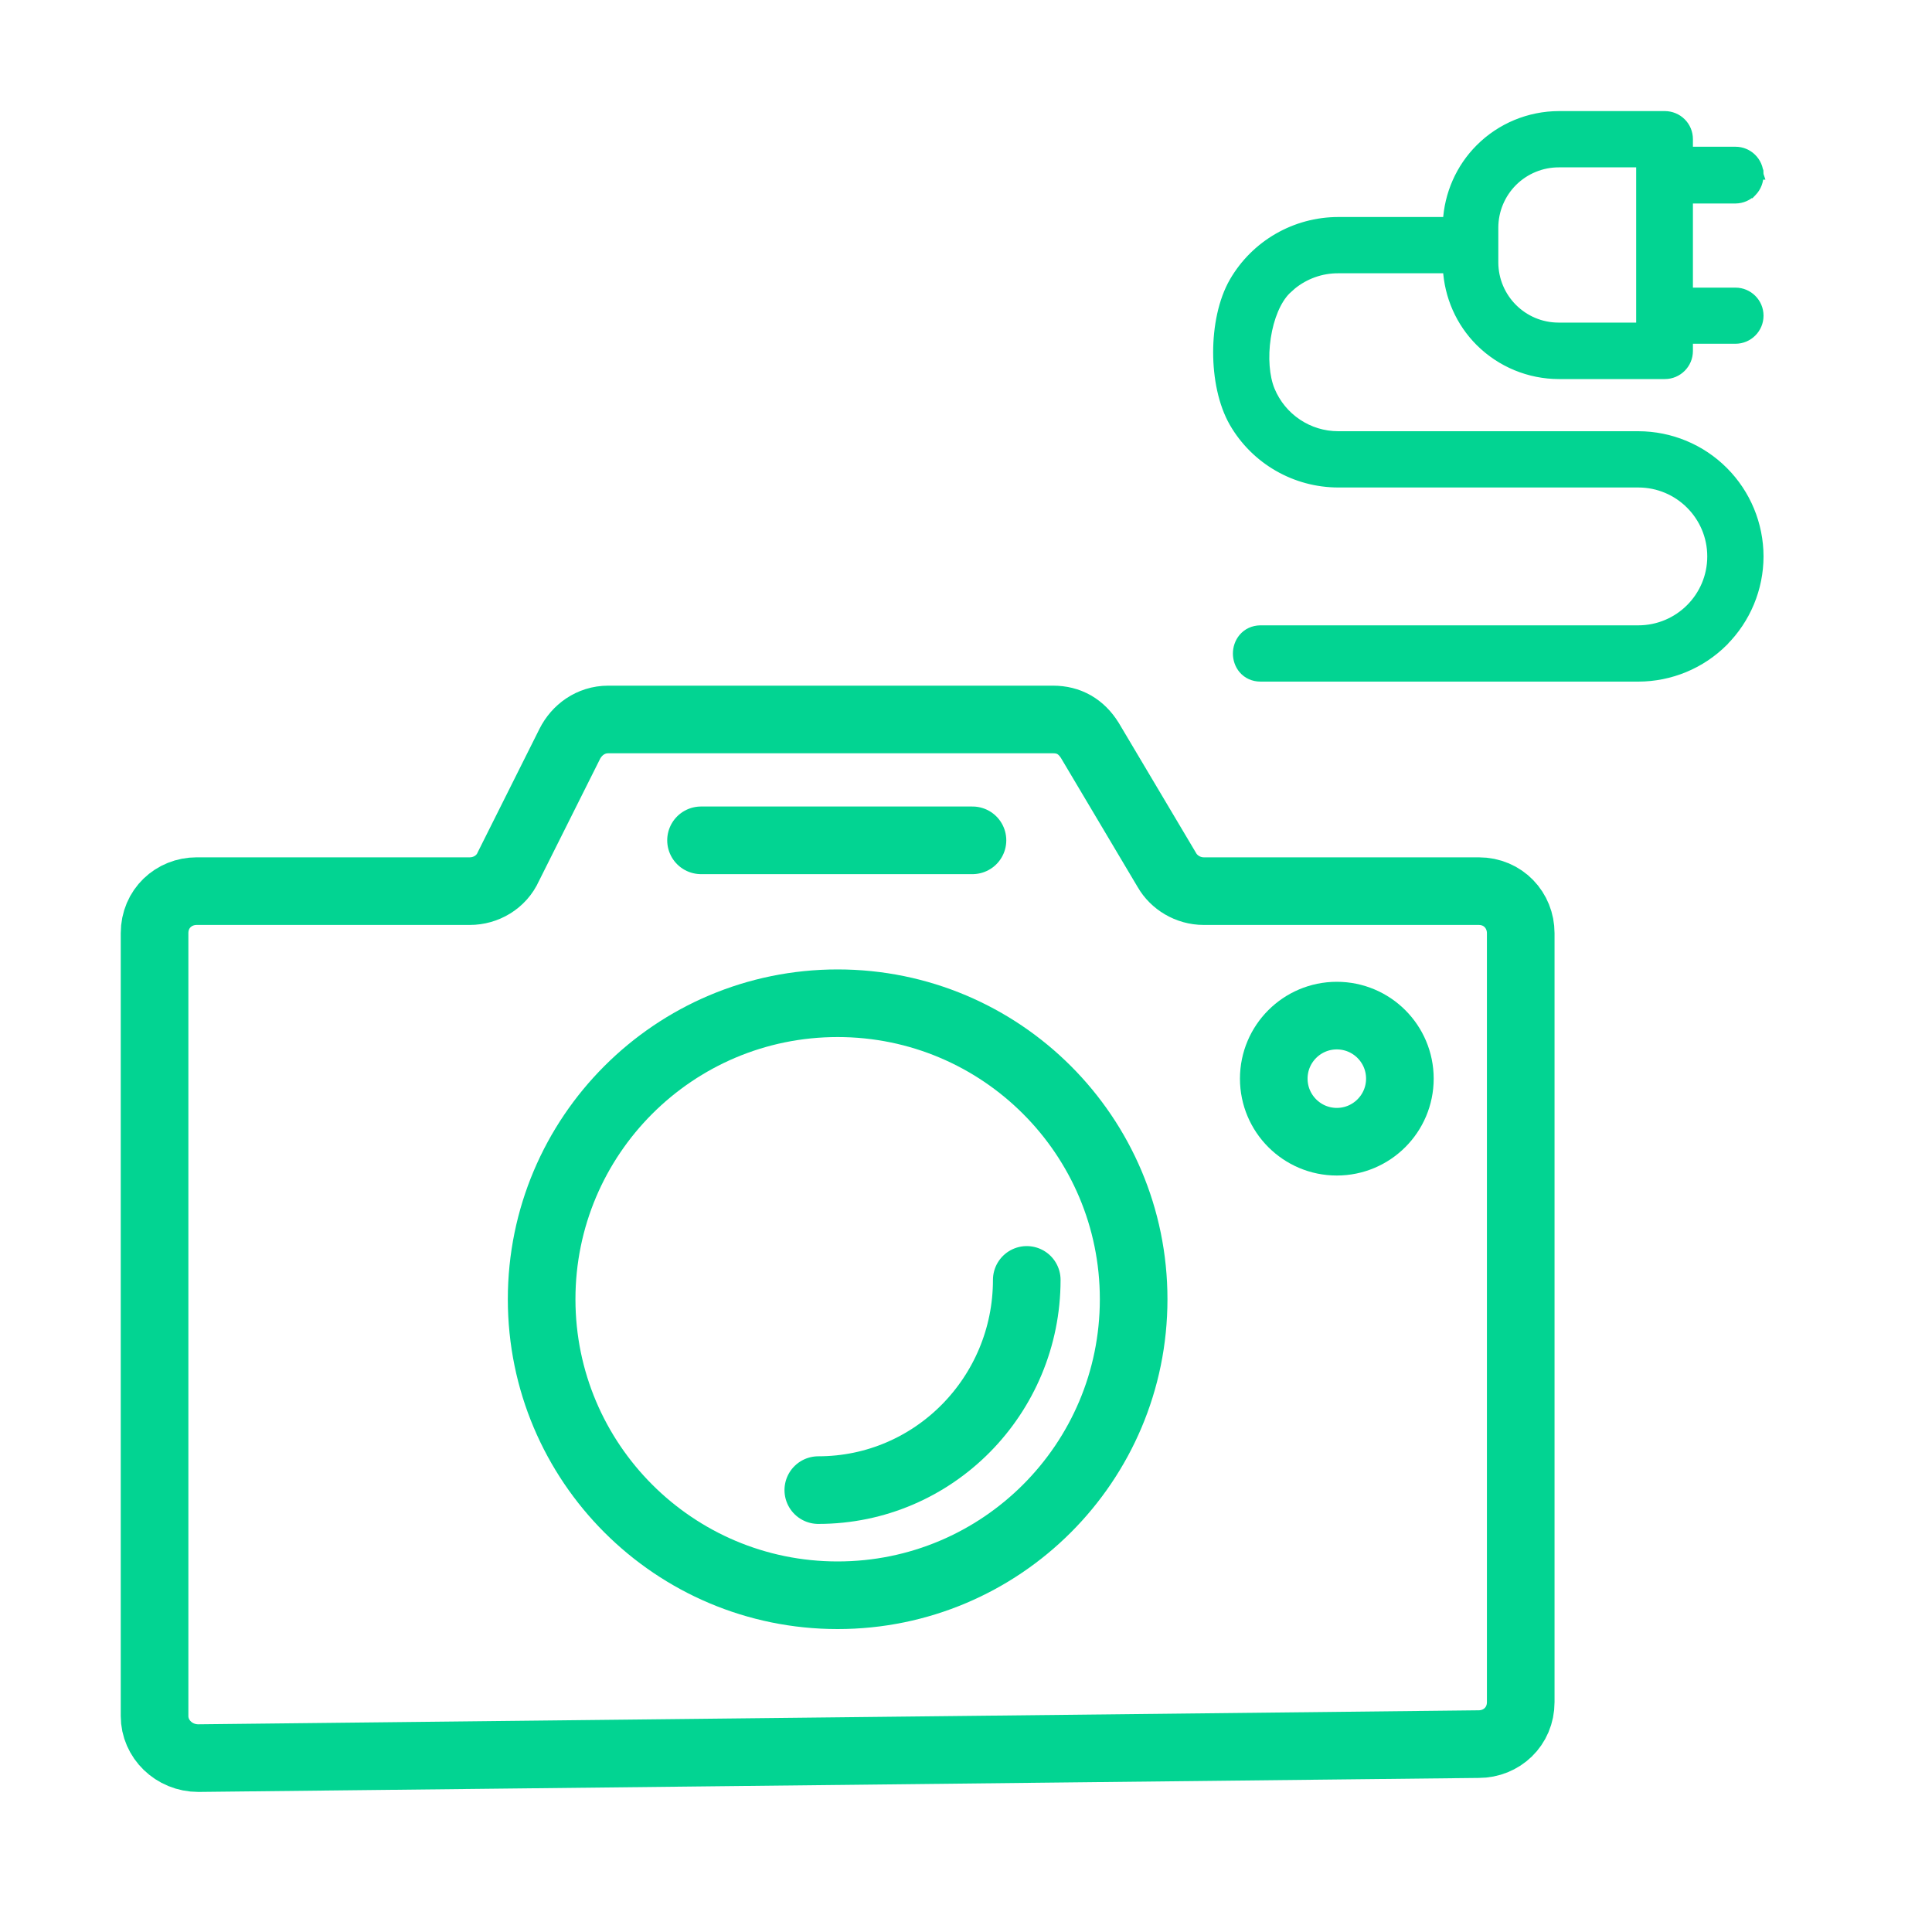 <svg width="40" height="40" viewBox="0 0 40 40" fill="none" xmlns="http://www.w3.org/2000/svg">
<path d="M27.677 23.638C28.398 23.638 28.983 23.053 28.983 22.332C28.983 21.611 28.398 21.027 27.677 21.027C26.957 21.027 26.372 21.611 26.372 22.332C26.372 23.053 26.957 23.638 27.677 23.638Z" stroke="#02D492" stroke-width="1.4" stroke-miterlimit="10" stroke-linecap="round"/>
<path d="M17.342 33.028C20.727 33.028 23.471 30.284 23.471 26.899C23.471 23.514 20.727 20.771 17.342 20.771C13.958 20.771 11.214 23.514 11.214 26.899C11.214 30.284 13.958 33.028 17.342 33.028Z" stroke="#02D492" stroke-width="1.4" stroke-miterlimit="10" stroke-linecap="round"/>
<path d="M24.16 18.015C24.305 18.268 24.596 18.45 24.922 18.45H30.615C31.123 18.45 31.485 18.849 31.485 19.32V35.24C31.485 35.747 31.087 36.11 30.615 36.11L4.107 36.4C3.599 36.4 3.2 36.001 3.2 35.53V19.32C3.2 18.812 3.599 18.45 4.071 18.45H9.728C10.054 18.45 10.38 18.268 10.525 17.942L11.795 15.404C11.94 15.114 12.23 14.896 12.592 14.896H21.803C22.13 14.896 22.384 15.041 22.565 15.331L24.16 18.015Z" stroke="#02D492" stroke-width="1.4" stroke-miterlimit="10" stroke-linecap="round"/>
<path d="M14.514 17.398H20.134" stroke="#02D492" stroke-width="1.4" stroke-miterlimit="10" stroke-linecap="round"/>
<path d="M21.258 26.499C21.258 28.892 19.336 30.851 16.942 30.851" stroke="#02D492" stroke-width="1.4" stroke-miterlimit="10" stroke-linecap="round"/>
<path d="M34.469 2.4C34.596 2.4 34.72 2.451 34.81 2.541C34.899 2.63 34.95 2.753 34.95 2.88V3.138H35.931C36.193 3.138 36.407 3.348 36.411 3.611H36.412C36.412 3.613 36.411 3.614 36.411 3.616L36.412 3.619H36.411C36.414 3.747 36.367 3.871 36.278 3.963L36.277 3.962C36.187 4.057 36.063 4.111 35.934 4.113H34.95V6.055H35.931C36.196 6.055 36.412 6.27 36.412 6.536C36.412 6.801 36.196 7.017 35.931 7.017H34.95V7.267C34.95 7.533 34.734 7.748 34.469 7.748L32.276 7.748C31.665 7.748 31.077 7.505 30.644 7.073C30.238 6.668 30.002 6.127 29.973 5.558L27.707 5.558C27.354 5.556 27.012 5.679 26.741 5.901L26.63 6.003H26.629C26.424 6.206 26.274 6.572 26.211 6.984C26.148 7.394 26.18 7.806 26.296 8.085C26.532 8.656 27.09 9.029 27.708 9.028L33.92 9.028C34.581 9.029 35.215 9.292 35.682 9.758C36.148 10.226 36.411 10.86 36.412 11.52C36.411 12.181 36.148 12.814 35.682 13.281V13.282C35.215 13.748 34.581 14.011 33.92 14.012L26.099 14.012C25.952 14.012 25.827 13.953 25.742 13.854C25.661 13.76 25.626 13.642 25.626 13.531C25.626 13.42 25.662 13.302 25.742 13.208C25.826 13.109 25.949 13.048 26.096 13.046L33.92 13.046C34.763 13.046 35.447 12.363 35.447 11.52C35.447 10.677 34.763 9.993 33.92 9.993L27.709 9.993C26.819 9.993 25.995 9.518 25.55 8.748C25.322 8.353 25.217 7.815 25.217 7.294C25.217 6.772 25.322 6.234 25.55 5.838C25.995 5.067 26.819 4.593 27.709 4.593L29.973 4.593C30.002 4.023 30.238 3.483 30.644 3.078C31.076 2.645 31.663 2.401 32.275 2.4H34.469ZM32.275 3.365C31.917 3.364 31.573 3.505 31.319 3.757C31.066 4.01 30.922 4.352 30.921 4.711V5.433C30.923 6.175 31.524 6.777 32.266 6.779L33.975 6.779V3.365L32.275 3.365Z" fill="#02D492"/>
<path d="M34.469 2.4L34.469 2.3H34.469V2.4ZM34.81 2.541L34.88 2.47L34.88 2.47L34.81 2.541ZM34.95 2.88L35.05 2.88L35.05 2.88L34.95 2.88ZM34.95 3.138H34.85V3.238H34.95V3.138ZM35.931 3.138L35.931 3.038H35.931V3.138ZM36.411 3.611L36.311 3.613L36.313 3.711H36.411V3.611ZM36.412 3.611L36.512 3.607L36.508 3.511H36.412V3.611ZM36.411 3.616L36.311 3.615L36.311 3.632L36.316 3.647L36.411 3.616ZM36.412 3.619V3.719H36.551L36.507 3.587L36.412 3.619ZM36.411 3.619V3.519H36.309L36.311 3.621L36.411 3.619ZM36.278 3.963L36.208 4.034L36.28 4.107L36.351 4.033L36.278 3.963ZM36.277 3.962L36.348 3.892L36.276 3.819L36.205 3.894L36.277 3.962ZM35.934 4.113V4.213L35.935 4.213L35.934 4.113ZM34.95 4.113V4.013H34.85V4.113H34.95ZM34.95 6.055H34.85V6.155H34.95V6.055ZM35.931 6.055L35.931 5.955H35.931V6.055ZM36.412 6.536L36.512 6.536L36.512 6.536L36.412 6.536ZM35.931 7.017L35.931 7.117L35.931 7.117L35.931 7.017ZM34.95 7.017V6.917H34.85V7.017H34.95ZM34.95 7.267L35.05 7.267V7.267H34.95ZM34.469 7.748L34.469 7.848L34.469 7.848L34.469 7.748ZM32.276 7.748L32.276 7.848H32.276V7.748ZM30.644 7.073L30.573 7.144L30.573 7.144L30.644 7.073ZM29.973 5.558L30.073 5.553L30.068 5.458H29.973V5.558ZM27.707 5.558L27.706 5.658H27.707V5.558ZM26.741 5.901L26.678 5.824L26.674 5.827L26.741 5.901ZM26.63 6.003V6.103H26.669L26.697 6.076L26.63 6.003ZM26.629 6.003V5.903H26.588L26.558 5.932L26.629 6.003ZM26.211 6.984L26.112 6.969L26.112 6.969L26.211 6.984ZM26.296 8.085L26.388 8.046L26.388 8.046L26.296 8.085ZM27.708 9.028L27.708 8.928L27.708 8.928L27.708 9.028ZM33.92 9.028L33.92 8.928H33.92V9.028ZM35.682 9.758L35.752 9.688L35.752 9.688L35.682 9.758ZM36.412 11.52L36.512 11.52L36.512 11.52L36.412 11.52ZM35.682 13.281L35.611 13.21L35.582 13.239V13.281H35.682ZM35.682 13.282L35.752 13.353L35.782 13.323V13.282H35.682ZM33.92 14.012L33.92 14.112L33.92 14.112L33.92 14.012ZM26.099 14.012L26.099 14.112H26.099V14.012ZM25.742 13.854L25.666 13.919L25.666 13.919L25.742 13.854ZM25.626 13.531L25.526 13.531L25.526 13.531L25.626 13.531ZM25.742 13.208L25.666 13.143L25.666 13.143L25.742 13.208ZM26.096 13.046L26.096 12.947L26.094 12.947L26.096 13.046ZM33.92 13.046L33.92 13.146L33.92 13.146L33.92 13.046ZM35.447 11.52L35.547 11.52L35.547 11.52L35.447 11.52ZM33.92 9.993L33.92 9.893H33.92V9.993ZM27.709 9.993L27.709 10.093H27.709V9.993ZM25.55 8.748L25.463 8.798L25.463 8.798L25.55 8.748ZM25.217 7.294L25.117 7.294L25.117 7.294L25.217 7.294ZM25.55 5.838L25.463 5.788L25.463 5.788L25.55 5.838ZM27.709 4.593L27.709 4.693H27.709V4.593ZM29.973 4.593V4.693H30.068L30.073 4.599L29.973 4.593ZM30.644 3.078L30.714 3.148L30.714 3.148L30.644 3.078ZM32.275 2.4V2.3L32.275 2.3L32.275 2.4ZM32.275 3.365L32.275 3.465H32.275V3.365ZM31.319 3.757L31.249 3.686L31.249 3.686L31.319 3.757ZM30.921 4.711L30.821 4.71V4.711H30.921ZM30.921 5.433L30.821 5.433L30.821 5.433L30.921 5.433ZM32.266 6.779L32.265 6.879H32.266V6.779ZM33.975 6.779V6.879H34.075V6.779H33.975ZM33.975 3.365H34.075V3.265H33.975V3.365ZM34.469 2.4L34.469 2.5C34.57 2.5 34.668 2.54 34.739 2.611L34.81 2.541L34.88 2.47C34.771 2.361 34.622 2.3 34.469 2.3L34.469 2.4ZM34.81 2.541L34.739 2.611C34.81 2.682 34.85 2.779 34.85 2.881L34.95 2.88L35.05 2.88C35.05 2.726 34.989 2.578 34.88 2.47L34.81 2.541ZM34.95 2.88H34.85V3.138H34.95H35.05V2.88H34.95ZM34.95 3.138V3.238H35.931V3.138V3.038H34.95V3.138ZM35.931 3.138L35.931 3.238C36.139 3.238 36.308 3.405 36.311 3.613L36.411 3.611L36.511 3.609C36.506 3.292 36.248 3.038 35.931 3.038L35.931 3.138ZM36.411 3.611V3.711H36.412V3.611V3.511H36.411V3.611ZM36.412 3.611L36.312 3.615C36.312 3.604 36.313 3.595 36.314 3.591C36.315 3.587 36.316 3.584 36.316 3.584C36.316 3.584 36.316 3.584 36.316 3.585C36.316 3.585 36.316 3.585 36.316 3.585C36.316 3.585 36.316 3.586 36.315 3.586C36.315 3.587 36.315 3.589 36.314 3.592C36.313 3.596 36.311 3.604 36.311 3.615L36.411 3.616L36.511 3.616C36.511 3.626 36.51 3.634 36.509 3.638C36.508 3.641 36.507 3.644 36.507 3.642C36.507 3.642 36.509 3.638 36.51 3.633C36.511 3.628 36.513 3.619 36.512 3.607L36.412 3.611ZM36.411 3.616L36.316 3.647L36.317 3.65L36.412 3.619L36.507 3.587L36.506 3.584L36.411 3.616ZM36.412 3.619V3.519H36.411V3.619V3.719H36.412V3.619ZM36.411 3.619L36.311 3.621C36.313 3.723 36.276 3.821 36.206 3.894L36.278 3.963L36.351 4.033C36.458 3.921 36.514 3.771 36.511 3.617L36.411 3.619ZM36.278 3.963L36.349 3.893L36.348 3.892L36.277 3.962L36.207 4.033L36.208 4.034L36.278 3.963ZM36.277 3.962L36.205 3.894C36.133 3.969 36.035 4.012 35.932 4.013L35.934 4.113L35.935 4.213C36.092 4.211 36.241 4.146 36.35 4.031L36.277 3.962ZM35.934 4.113V4.013H34.95V4.113V4.213H35.934V4.113ZM34.95 4.113H34.85V6.055H34.95H35.05V4.113H34.95ZM34.95 6.055V6.155H35.931V6.055V5.955H34.95V6.055ZM35.931 6.055L35.931 6.155C36.141 6.155 36.312 6.326 36.312 6.536L36.412 6.536L36.512 6.536C36.512 6.215 36.251 5.955 35.931 5.955L35.931 6.055ZM36.412 6.536L36.312 6.536C36.312 6.746 36.141 6.917 35.931 6.917L35.931 7.017L35.931 7.117C36.251 7.117 36.512 6.857 36.512 6.536L36.412 6.536ZM35.931 7.017V6.917H34.95V7.017V7.117H35.931V7.017ZM34.95 7.017H34.85V7.267H34.95H35.05V7.017H34.95ZM34.95 7.267L34.85 7.267C34.85 7.477 34.679 7.648 34.469 7.648L34.469 7.748L34.469 7.848C34.789 7.848 35.05 7.588 35.05 7.267L34.95 7.267ZM34.469 7.748V7.648L32.276 7.648V7.748V7.848L34.469 7.848V7.748ZM32.276 7.748L32.276 7.648C31.691 7.648 31.128 7.415 30.714 7.002L30.644 7.073L30.573 7.144C31.025 7.594 31.638 7.848 32.276 7.848L32.276 7.748ZM30.644 7.073L30.714 7.002C30.327 6.615 30.101 6.098 30.073 5.553L29.973 5.558L29.873 5.563C29.904 6.157 30.149 6.721 30.573 7.144L30.644 7.073ZM29.973 5.558V5.458L27.707 5.458V5.558V5.658L29.973 5.658V5.558ZM27.707 5.558L27.708 5.458C27.331 5.456 26.966 5.587 26.678 5.824L26.741 5.901L26.805 5.978C27.058 5.771 27.377 5.656 27.706 5.658L27.707 5.558ZM26.741 5.901L26.674 5.827L26.562 5.929L26.63 6.003L26.697 6.076L26.809 5.975L26.741 5.901ZM26.63 6.003V5.903H26.629V6.003V6.103H26.63V6.003ZM26.629 6.003L26.558 5.932C26.332 6.157 26.177 6.546 26.112 6.969L26.211 6.984L26.31 6.999C26.371 6.597 26.516 6.256 26.7 6.073L26.629 6.003ZM26.211 6.984L26.112 6.969C26.048 7.391 26.079 7.822 26.203 8.123L26.296 8.085L26.388 8.046C26.282 7.79 26.249 7.397 26.31 6.999L26.211 6.984ZM26.296 8.085L26.203 8.123C26.455 8.732 27.049 9.129 27.708 9.128L27.708 9.028L27.708 8.928C27.13 8.929 26.609 8.58 26.388 8.046L26.296 8.085ZM27.708 9.028V9.128L33.92 9.128V9.028V8.928L27.708 8.928V9.028ZM33.92 9.028L33.92 9.128C34.554 9.129 35.163 9.381 35.611 9.829L35.682 9.758L35.752 9.688C35.267 9.202 34.607 8.929 33.92 8.928L33.92 9.028ZM35.682 9.758L35.611 9.829C36.059 10.277 36.311 10.886 36.312 11.52L36.412 11.52L36.512 11.52C36.511 10.833 36.238 10.174 35.752 9.688L35.682 9.758ZM36.412 11.52L36.312 11.52C36.311 12.154 36.059 12.762 35.611 13.21L35.682 13.281L35.752 13.351C36.237 12.866 36.511 12.207 36.512 11.52L36.412 11.52ZM35.682 13.281H35.582V13.282H35.682H35.782V13.281H35.682ZM35.682 13.282L35.611 13.211C35.163 13.659 34.554 13.911 33.92 13.912L33.92 14.012L33.92 14.112C34.607 14.111 35.267 13.838 35.752 13.353L35.682 13.282ZM33.92 14.012V13.912L26.099 13.912V14.012V14.112L33.92 14.112V14.012ZM26.099 14.012L26.099 13.912C25.98 13.912 25.883 13.865 25.818 13.789L25.742 13.854L25.666 13.919C25.771 14.041 25.923 14.112 26.099 14.112L26.099 14.012ZM25.742 13.854L25.818 13.789C25.755 13.715 25.726 13.621 25.726 13.531L25.626 13.531L25.526 13.531C25.526 13.662 25.568 13.804 25.666 13.919L25.742 13.854ZM25.626 13.531L25.726 13.531C25.726 13.441 25.756 13.346 25.818 13.273L25.742 13.208L25.666 13.143C25.569 13.257 25.526 13.399 25.526 13.531L25.626 13.531ZM25.742 13.208L25.818 13.273C25.883 13.197 25.979 13.148 26.097 13.146L26.096 13.046L26.094 12.947C25.919 12.949 25.769 13.022 25.666 13.143L25.742 13.208ZM26.096 13.046V13.146L33.92 13.146V13.046V12.947L26.096 12.947V13.046ZM33.92 13.046L33.92 13.146C34.818 13.146 35.547 12.418 35.547 11.52L35.447 11.52L35.347 11.52C35.347 12.308 34.708 12.946 33.92 12.947L33.92 13.046ZM35.447 11.52L35.547 11.52C35.547 10.622 34.818 9.893 33.92 9.893L33.92 9.993L33.92 10.093C34.708 10.093 35.347 10.733 35.347 11.52L35.447 11.52ZM33.92 9.993V9.893L27.709 9.893V9.993V10.093L33.92 10.093V9.993ZM27.709 9.993L27.709 9.893C26.854 9.893 26.064 9.437 25.636 8.698L25.55 8.748L25.463 8.798C25.926 9.599 26.783 10.093 27.709 10.093L27.709 9.993ZM25.55 8.748L25.636 8.698C25.42 8.323 25.317 7.804 25.317 7.294L25.217 7.294L25.117 7.294C25.117 7.825 25.224 8.382 25.463 8.798L25.55 8.748ZM25.217 7.294L25.317 7.294C25.317 6.783 25.42 6.263 25.636 5.888L25.55 5.838L25.463 5.788C25.224 6.204 25.117 6.762 25.117 7.294L25.217 7.294ZM25.55 5.838L25.636 5.888C26.064 5.148 26.854 4.693 27.709 4.693L27.709 4.593L27.709 4.493C26.783 4.493 25.926 4.986 25.463 5.788L25.55 5.838ZM27.709 4.593V4.693L29.973 4.693V4.593V4.493L27.709 4.493V4.593ZM29.973 4.593L30.073 4.599C30.101 4.053 30.327 3.536 30.714 3.148L30.644 3.078L30.573 3.007C30.15 3.43 29.904 3.994 29.873 4.588L29.973 4.593ZM30.644 3.078L30.714 3.148C31.128 2.734 31.69 2.501 32.276 2.5L32.275 2.4L32.275 2.3C31.637 2.301 31.024 2.555 30.573 3.007L30.644 3.078ZM32.275 2.4V2.5H34.469V2.4V2.3H32.275V2.4ZM32.275 3.365L32.276 3.265C31.891 3.264 31.521 3.416 31.249 3.686L31.319 3.757L31.39 3.828C31.625 3.595 31.944 3.464 32.275 3.465L32.275 3.365ZM31.319 3.757L31.249 3.686C30.976 3.957 30.822 4.325 30.821 4.71L30.921 4.711L31.021 4.711C31.022 4.379 31.155 4.062 31.39 3.828L31.319 3.757ZM30.921 4.711H30.821V5.433H30.921H31.021V4.711H30.921ZM30.921 5.433L30.821 5.433C30.823 6.231 31.468 6.877 32.265 6.879L32.266 6.779L32.266 6.679C31.579 6.677 31.023 6.12 31.021 5.433L30.921 5.433ZM32.266 6.779V6.879L33.975 6.879V6.779V6.679L32.266 6.679V6.779ZM33.975 6.779H34.075V3.365H33.975H33.875V6.779H33.975ZM33.975 3.365V3.265L32.275 3.265V3.365V3.465L33.975 3.465V3.365Z" fill="#02D492"/>
</svg>
